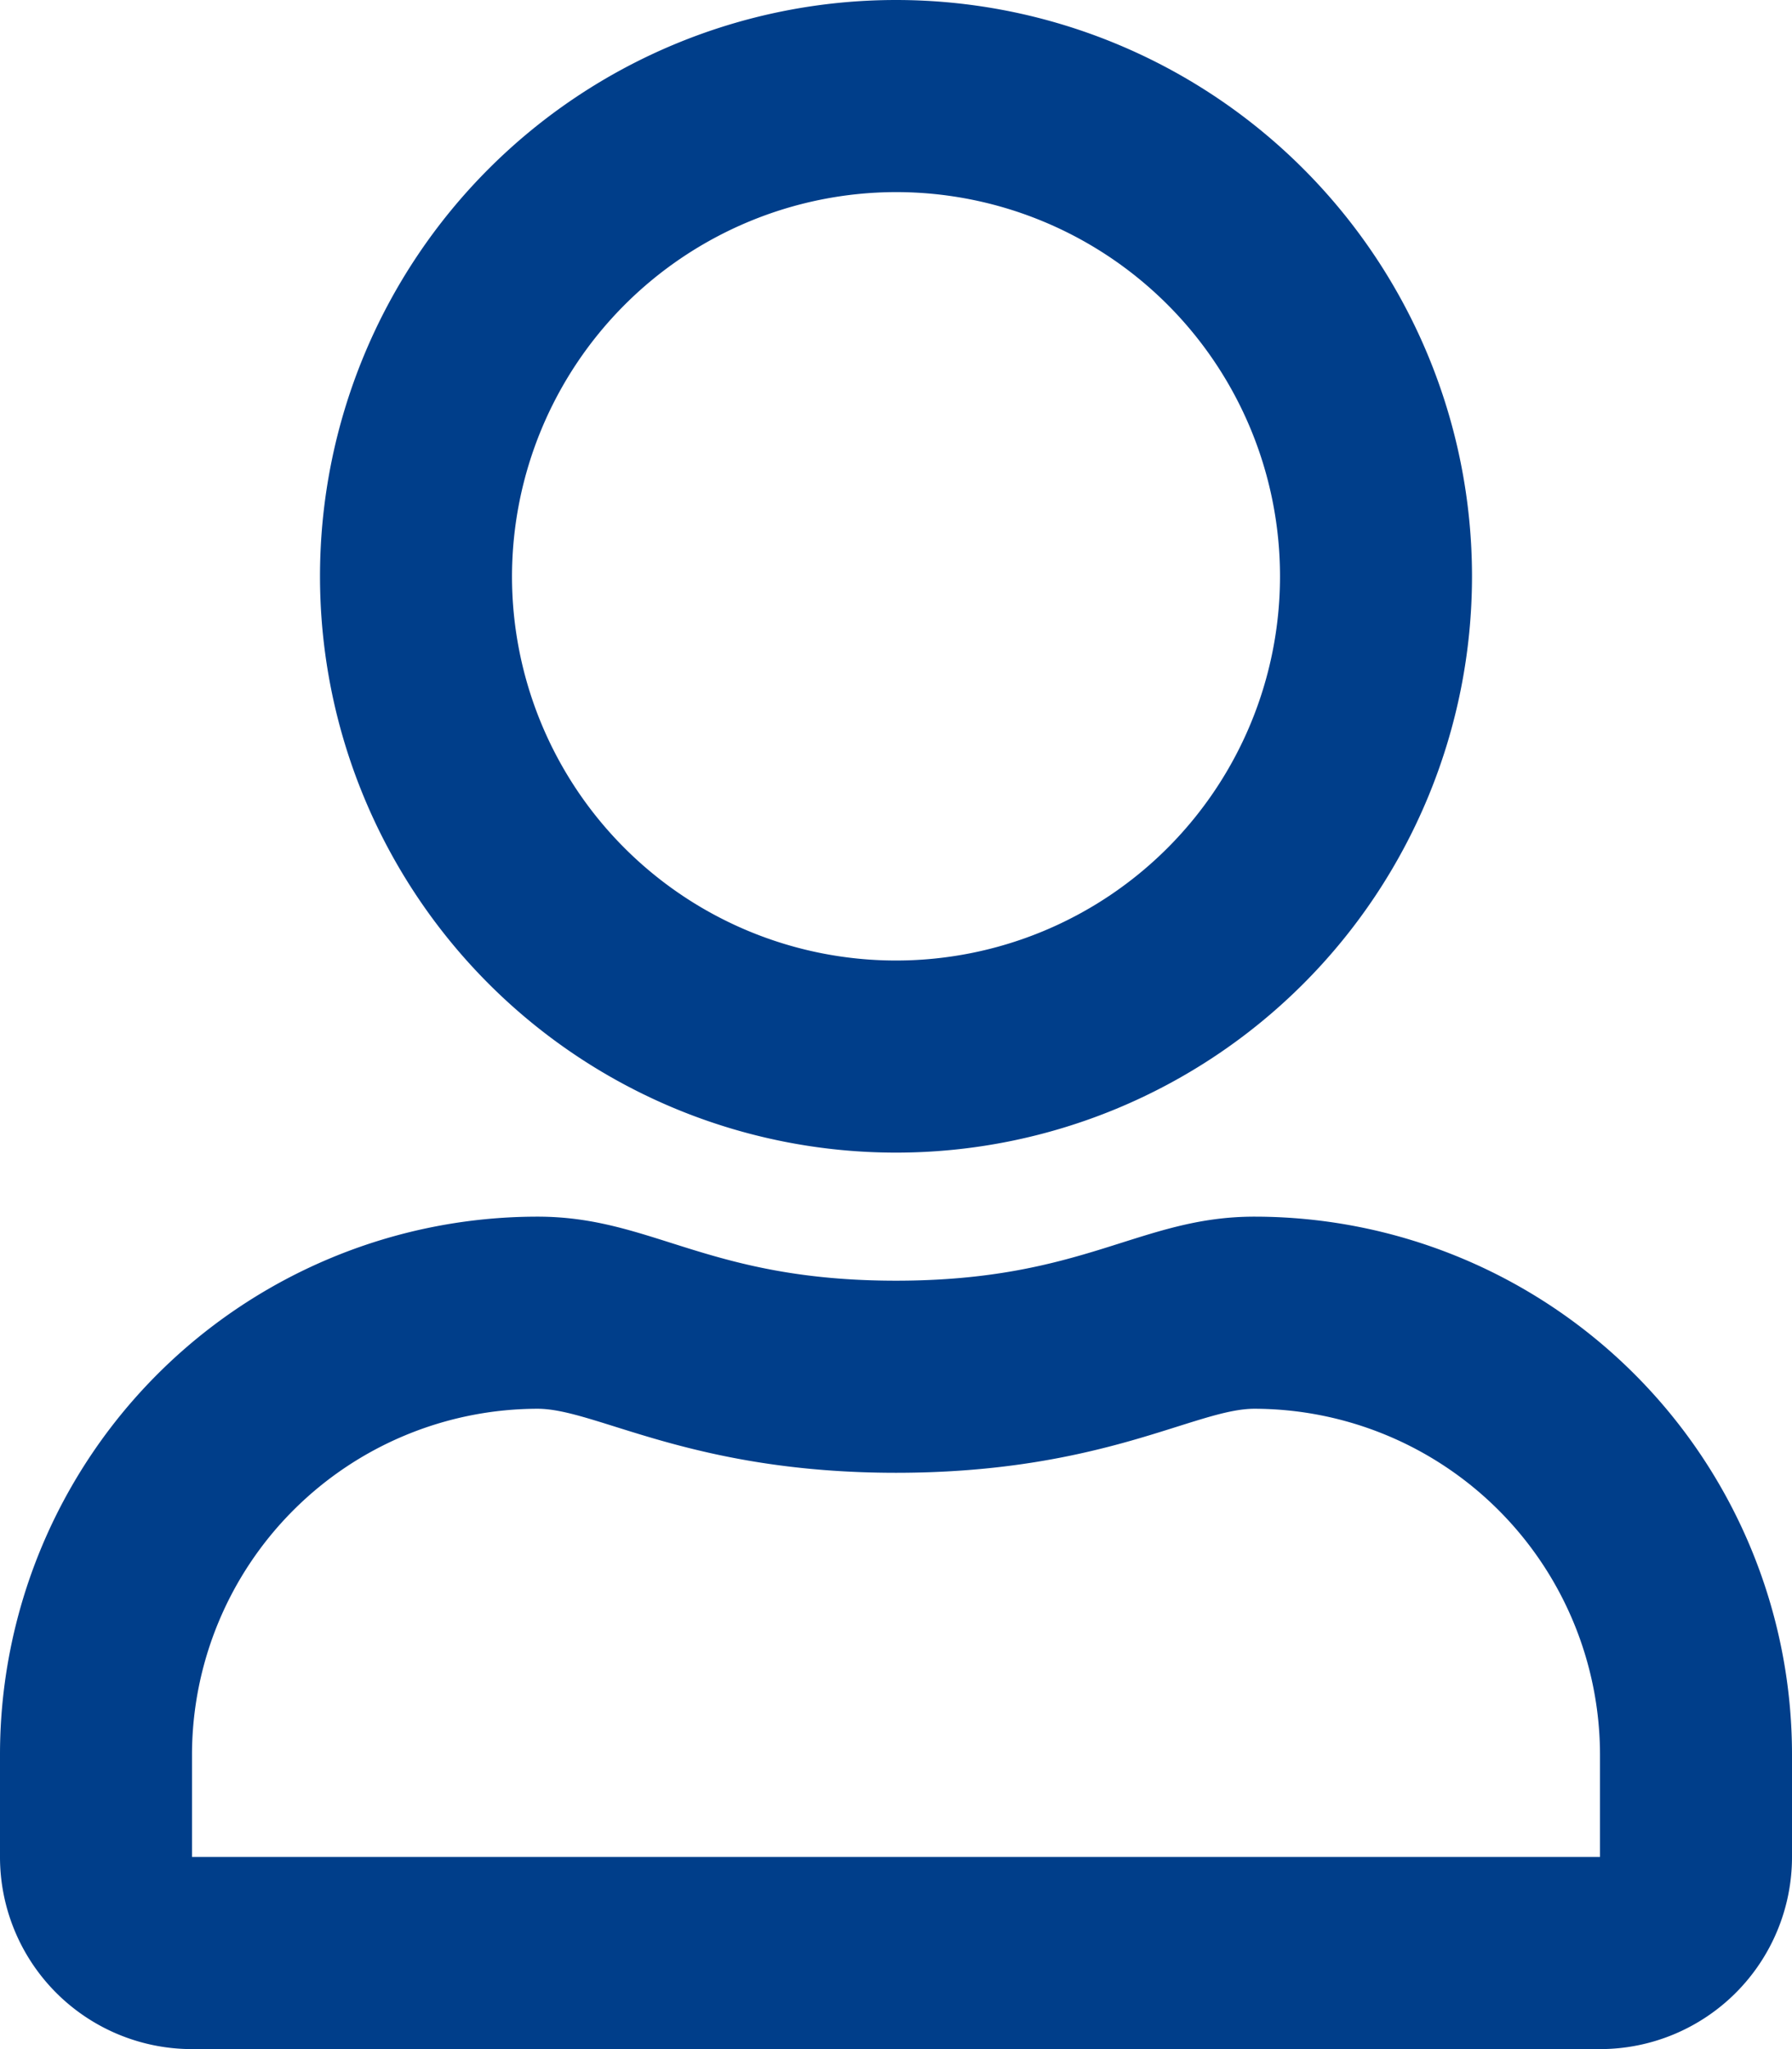 <svg xmlns="http://www.w3.org/2000/svg" width="28" height="32" viewBox="0 0 28 32"><path d="M19.6,19c-1.794,0-2.656,1-5.6,1s-3.8-1-5.6-1A8.4,8.4,0,0,0,0,27.4V29a3,3,0,0,0,3,3H25a3,3,0,0,0,3-3V27.4A8.4,8.4,0,0,0,19.6,19ZM25,29H3V27.4A5.409,5.409,0,0,1,8.4,22c.912,0,2.394,1,5.6,1,3.231,0,4.681-1,5.6-1A5.409,5.409,0,0,1,25,27.4ZM14,18A9,9,0,1,0,5,9,9,9,0,0,0,14,18ZM14,3A6,6,0,1,1,8,9,6.01,6.01,0,0,1,14,3Z" fill="#003e8a"/></svg>